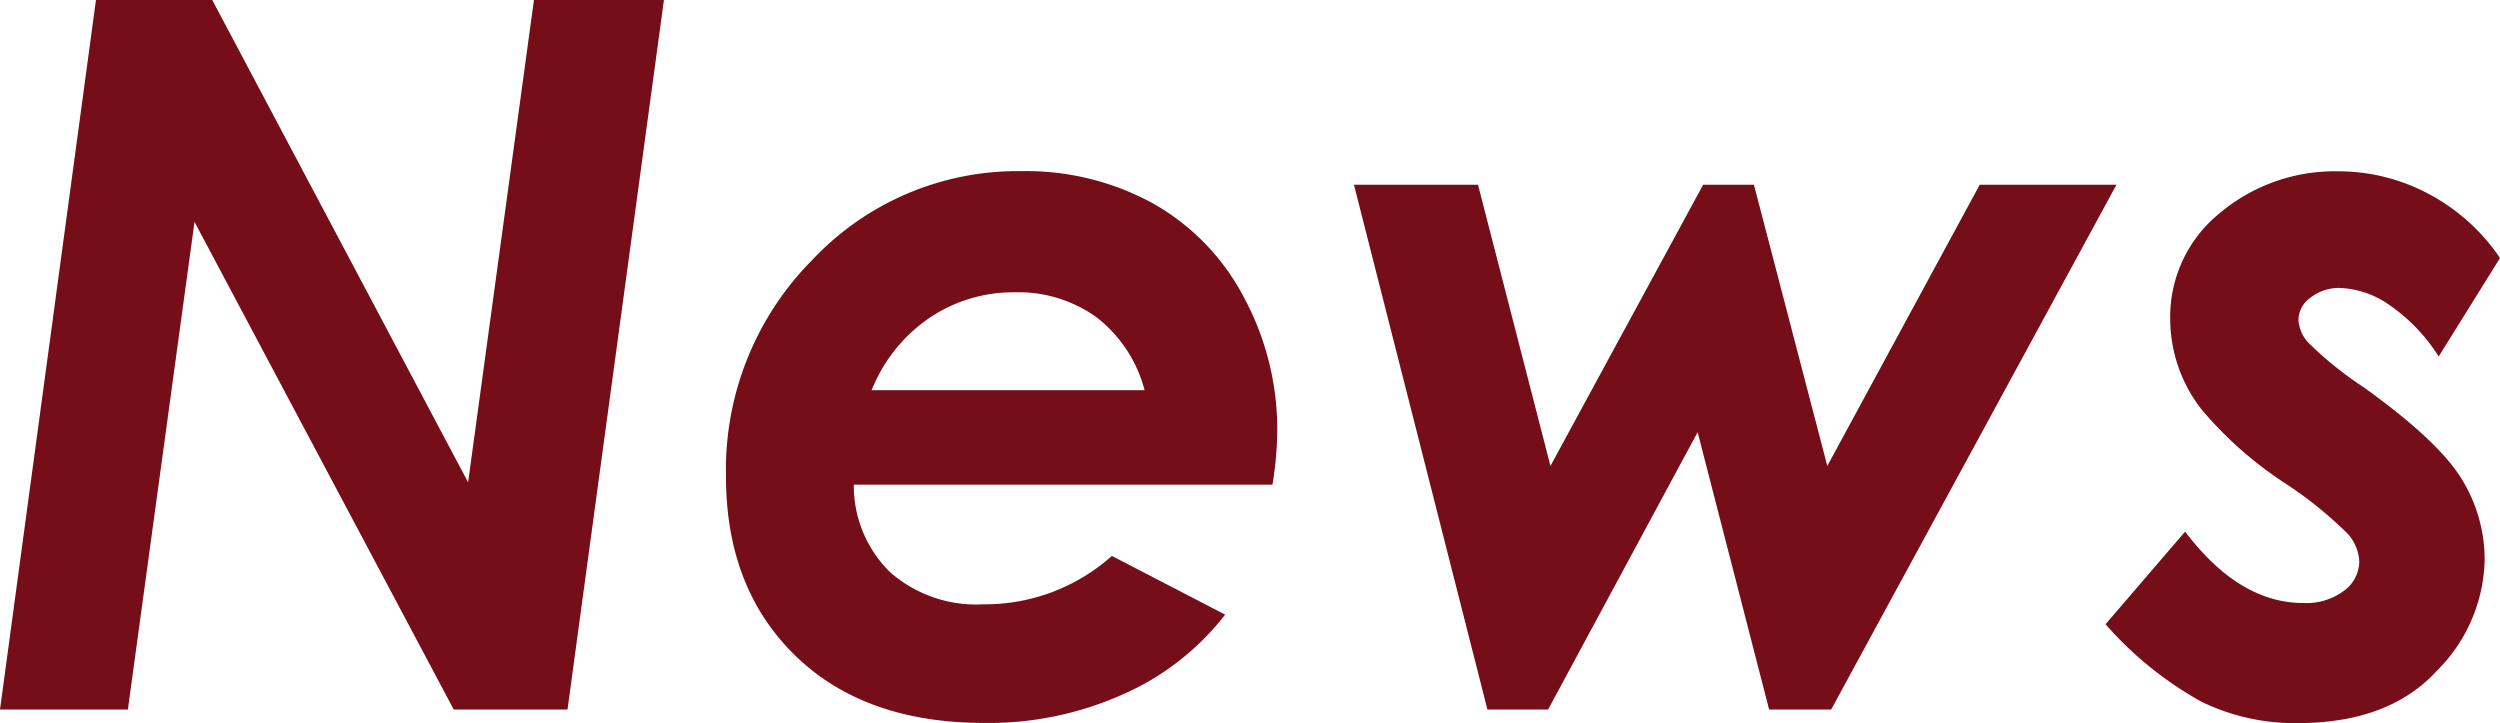 <svg xmlns="http://www.w3.org/2000/svg" width="151.848" height="43.916" viewBox="0 0 151.848 43.916"><path d="M7.906,16.9h7.06L30.509,46.2l4-29.3h7.895L36.547,60h-6.91L13.891,30.381,9.844,60H2.077Zm61.7,33.767,6.885,3.568a15.972,15.972,0,0,1-6.138,4.811,19.951,19.951,0,0,1-8.481,1.769q-7.295,0-11.5-4.1t-4.2-10.9a18.079,18.079,0,0,1,5.259-13.14,17.117,17.117,0,0,1,12.7-5.376,16.042,16.042,0,0,1,7.983,1.963,13.975,13.975,0,0,1,5.522,5.713,16.894,16.894,0,0,1,2.021,8.145,20.909,20.909,0,0,1-.293,3.223H53.936a7.355,7.355,0,0,0,2.183,5.295,7.916,7.916,0,0,0,5.7,1.971A11.565,11.565,0,0,0,69.609,50.672ZM71.6,40.605a8.232,8.232,0,0,0-2.93-4.438,8.123,8.123,0,0,0-4.951-1.509,9.1,9.1,0,0,0-5.186,1.553,9.659,9.659,0,0,0-3.516,4.395Zm12.715-12.48H91.85l4.4,17.08,9.275-17.08h3.084l4.457,17.08,9.257-17.08h8.306L113.3,60h-3.769L105.19,43.154,96.108,60H92.422Zm69.609,4.453L150.2,38.555a10.789,10.789,0,0,0-3.025-3.149,5.589,5.589,0,0,0-2.966-1.011,2.781,2.781,0,0,0-1.791.586,1.678,1.678,0,0,0-.734,1.318,2.2,2.2,0,0,0,.587,1.406,21.84,21.84,0,0,0,3.378,2.725q4.494,3.223,5.919,5.522a9.31,9.31,0,0,1,1.425,5,9.8,9.8,0,0,1-2.915,6.709q-2.915,3.164-8.452,3.164a13,13,0,0,1-5.815-1.289,21.76,21.76,0,0,1-5.845-4.717l4.834-5.625q3.281,4.336,7.178,4.336a3.819,3.819,0,0,0,2.476-.747,2.223,2.223,0,0,0,.923-1.772,2.7,2.7,0,0,0-.7-1.685,24.19,24.19,0,0,0-3.838-3.091,23.152,23.152,0,0,1-5.01-4.424,8.937,8.937,0,0,1-1.934-5.449,8.1,8.1,0,0,1,3.032-6.533,10.857,10.857,0,0,1,7.163-2.52,11.631,11.631,0,0,1,5.508,1.377A12,12,0,0,1,153.926,32.578Z" transform="translate(-2.077 -16.904)" fill="#750e18"/></svg>